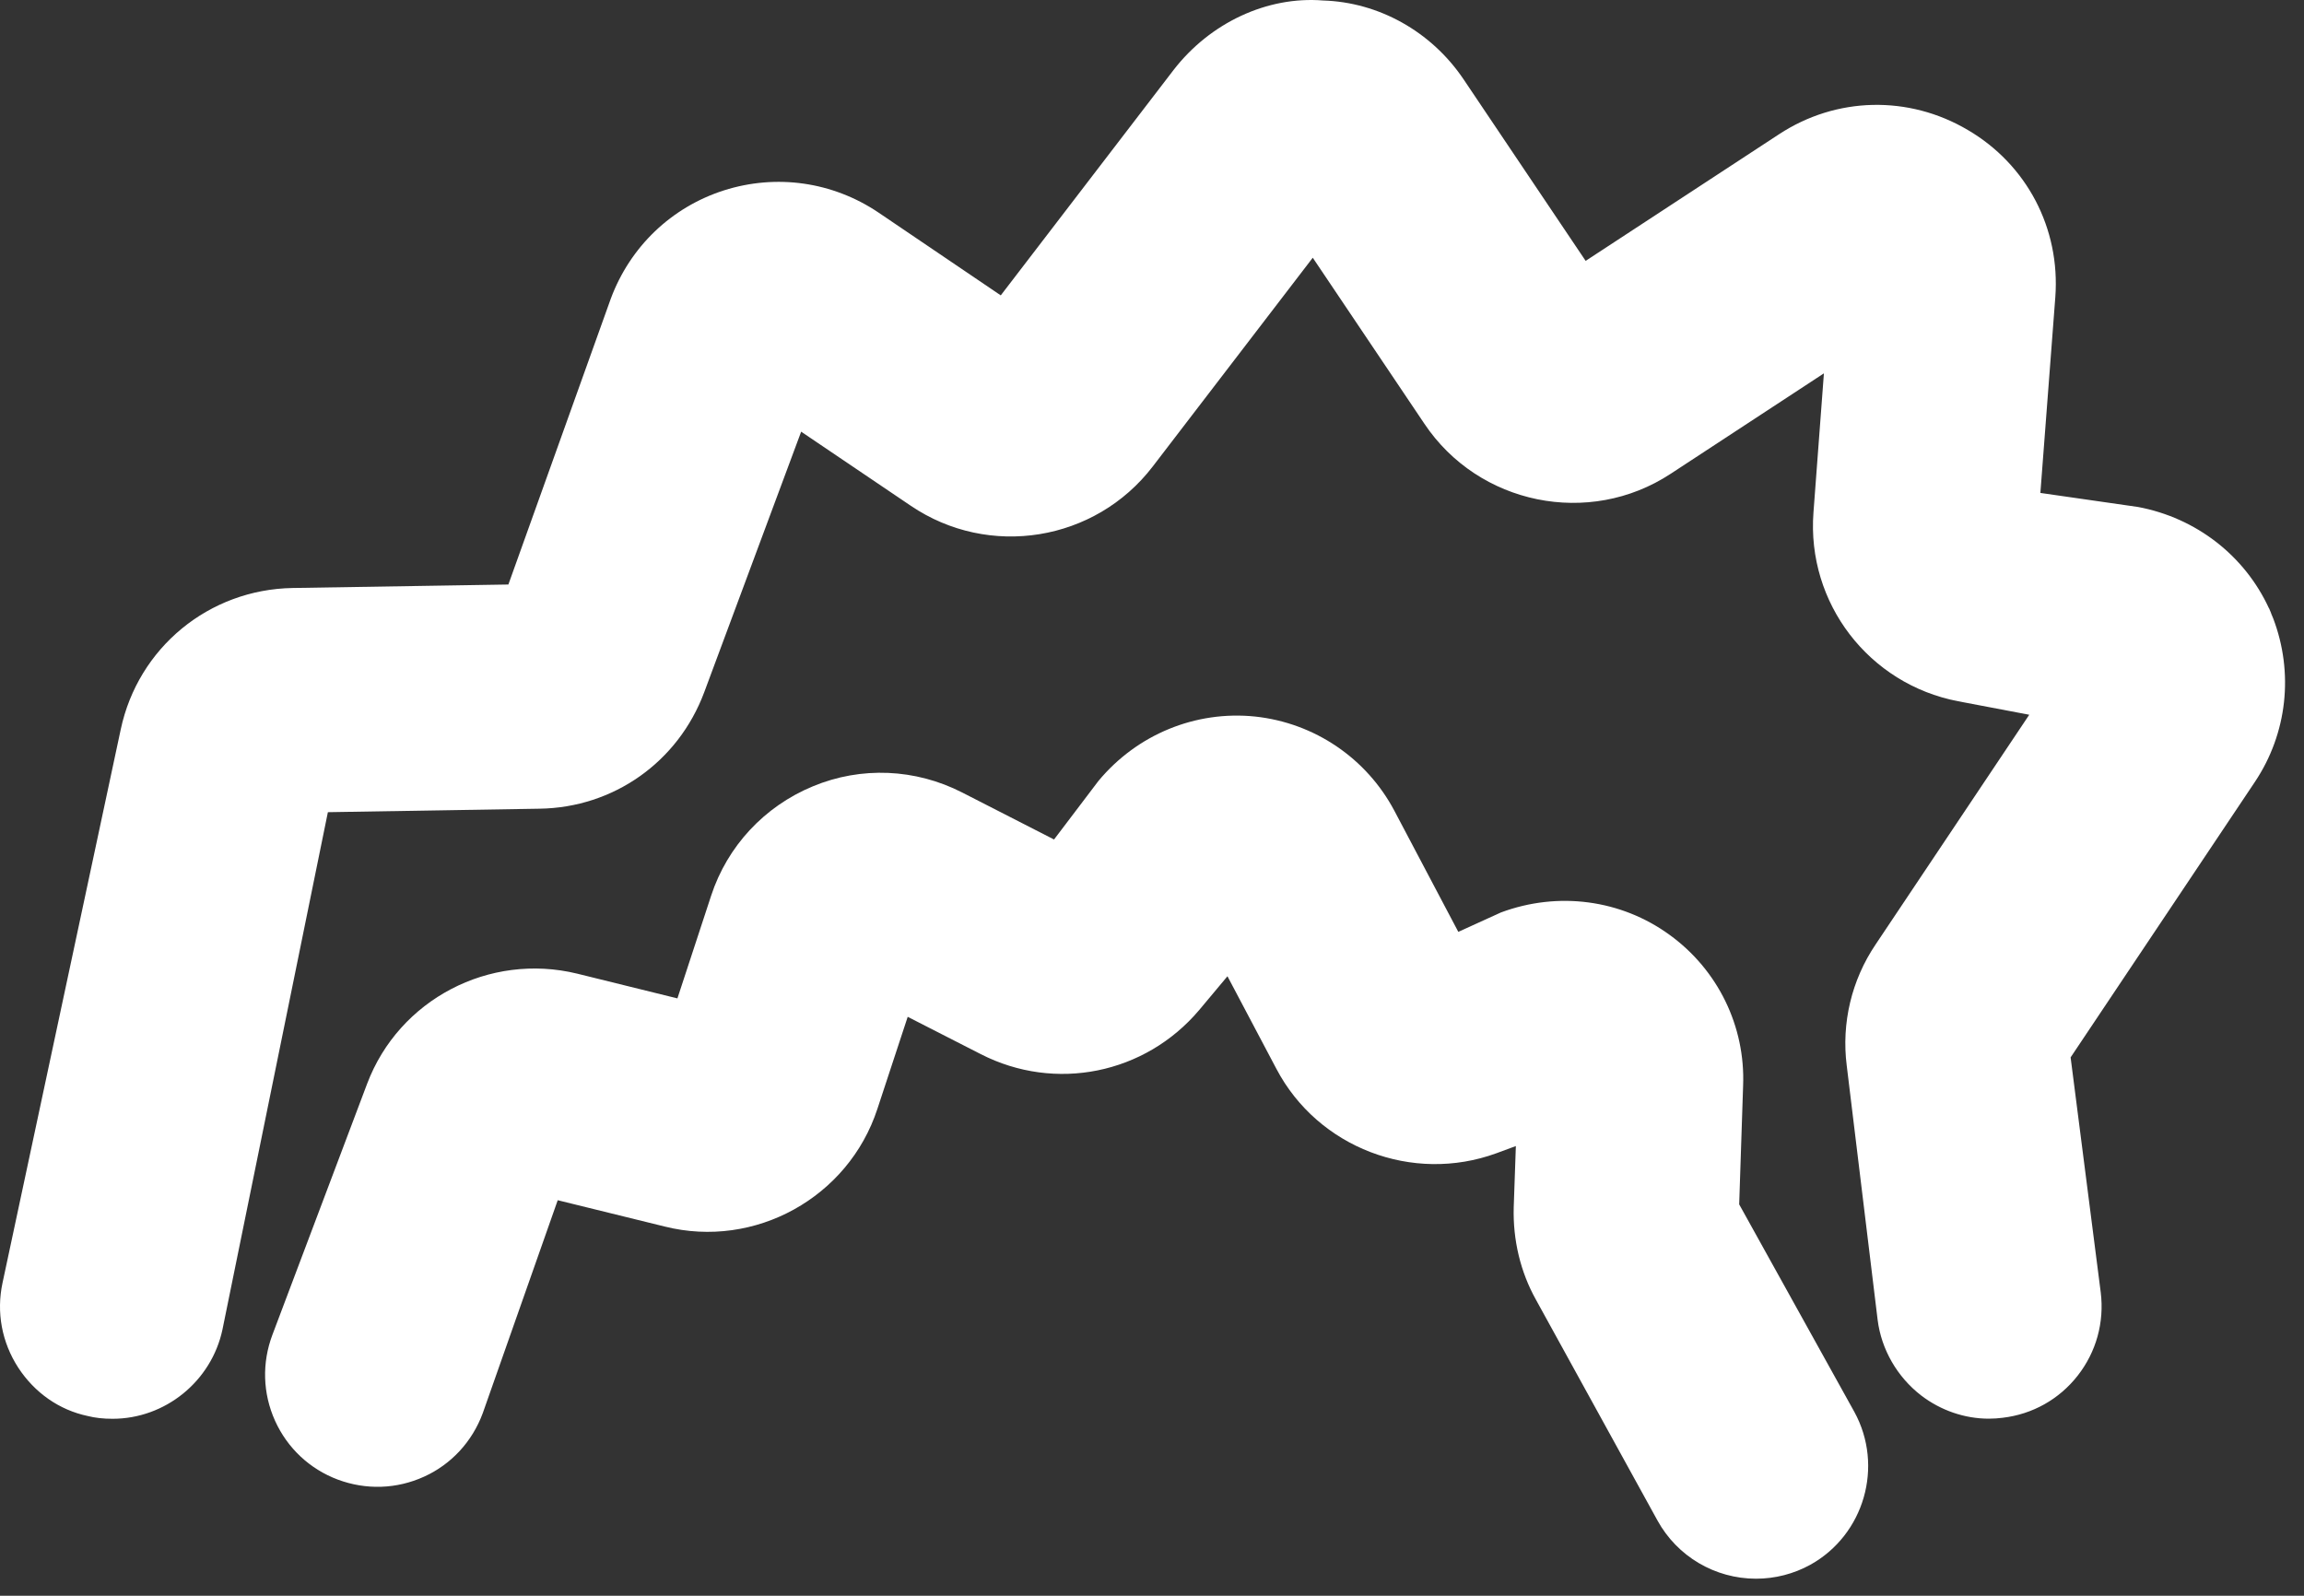 <svg width="205" height="142" xmlns="http://www.w3.org/2000/svg" data-name="Layer 1">
 <rect width="100%" height="100%" fill="#333333" stroke="none"/>
 <defs>
  <clipPath id="clippath">
   <rect id="svg_1" fill="none" height="500" width="500" y="171.15" x="47.92" class="cls-1"/>
  </clipPath>
  <clipPath id="clippath-1">
   <rect id="svg_2" fill="none" height="500" width="500" y="171.15" x="47.92" class="cls-1"/>
  </clipPath>
 </defs>
 <g>
  <title>Layer 1</title>
  <g id="svg_9">
   <path id="svg_6" fill="#fff" d="m202.254,55.044l0.01,0s-0.19,-0.46 -0.19,-0.46c0,0 0,-0.01 0,-0.02l-0.18,-0.43l-0.01,0c-2.16,-4.69 -6.48,-8.05 -11.65,-9.02l-8.69,-1.25l1.33,-17.43c0.45,-6.1 -2.53,-11.79 -7.79,-14.87c-5.27,-3.11 -11.7,-2.96 -16.79,0.38l-17.21,11.27l-10.87,-16.17c-2.86,-4.24 -7.54,-6.85 -12.49,-7c-4.96,-0.4 -10.05,1.97 -13.31,6.19l-15.37,20.05l-10.88,-7.37c-4.07,-2.74 -9.08,-3.46 -13.76,-1.97c-4.67,1.5 -8.34,5.01 -10.06,9.64l-9.11,25.43l-19.2,0.31c-7.45,0.13 -13.74,5.31 -15.29,12.58l-10.52,49.26c-0.56,2.62 -0.06,5.29 1.4,7.54c1.46,2.24 3.66,3.77 6.17,4.3c0.68,0.17 1.38,0.25 2.22,0.25c4.69,0 8.8,-3.34 9.78,-7.94l9.38,-46.04l18.82,-0.31c6.59,-0.09 12.34,-4.15 14.66,-10.35l8.63,-23.2l9.75,6.59c6.96,4.72 16.41,3.19 21.53,-3.49l14.24,-18.58l9.93,14.77c4.83,7.22 14.66,9.22 21.91,4.46l13.64,-8.94l-0.93,12.38c-0.61,8.06 4.93,15.28 12.88,16.8l6.32,1.2l-13.67,20.44c-2.14,3.17 -3.05,7 -2.57,10.78l2.75,22.63c0.33,2.63 1.74,5.08 3.88,6.73c1.74,1.33 3.87,2.06 6.01,2.06c0.42,0 0.85,-0.03 1.23,-0.08c2.65,-0.31 5.03,-1.64 6.68,-3.75c1.65,-2.11 2.38,-4.74 2.05,-7.41l-2.68,-20.91l16.4,-24.52c2.88,-4.31 3.47,-9.71 1.62,-14.56" class="cls-3"/>
   <path id="svg_7" fill="#fff" d="m154.744,107.214l0.35,-10.59c0.21,-5.3 -2.24,-10.32 -6.55,-13.44c-4.31,-3.13 -9.9,-3.88 -14.99,-1.99l-3.8,1.73l-5.68,-10.76c-2.48,-4.69 -7.11,-7.83 -12.39,-8.4c-5.31,-0.55 -10.51,1.59 -13.95,5.73l-3.95,5.21l-8.17,-4.18c-4.16,-2.13 -9,-2.34 -13.29,-0.55c-4.31,1.78 -7.61,5.33 -9.05,9.73l-3,9.14l-8.91,-2.2c-7.83,-1.91 -15.87,2.3 -18.7,9.8l-8.42,22.32c-0.95,2.51 -0.87,5.23 0.23,7.67c1.1,2.43 3.08,4.29 5.58,5.23c2.52,0.94 5.24,0.85 7.68,-0.26c2.42,-1.1 4.28,-3.11 5.22,-5.65l6.67,-18.95l9.51,2.34c8.04,2.02 16.35,-2.58 18.93,-10.46l2.7,-8.2l6.5,3.32c6.62,3.39 14.62,1.78 19.44,-3.93l2.51,-3l4.36,8.25c3.69,7 12.1,10.23 19.57,7.5l1.73,-0.64l-0.19,5.45c-0.08,2.91 0.6,5.75 1.97,8.21l10.82,19.66c1.76,3.2 5.12,5.18 8.77,5.18c1.7,0 3.36,-0.43 4.83,-1.24c4.8,-2.67 6.56,-8.77 3.92,-13.6l-10.26,-18.49l0.01,0.06z" class="cls-3"/>
  </g>
 </g>
</svg>
